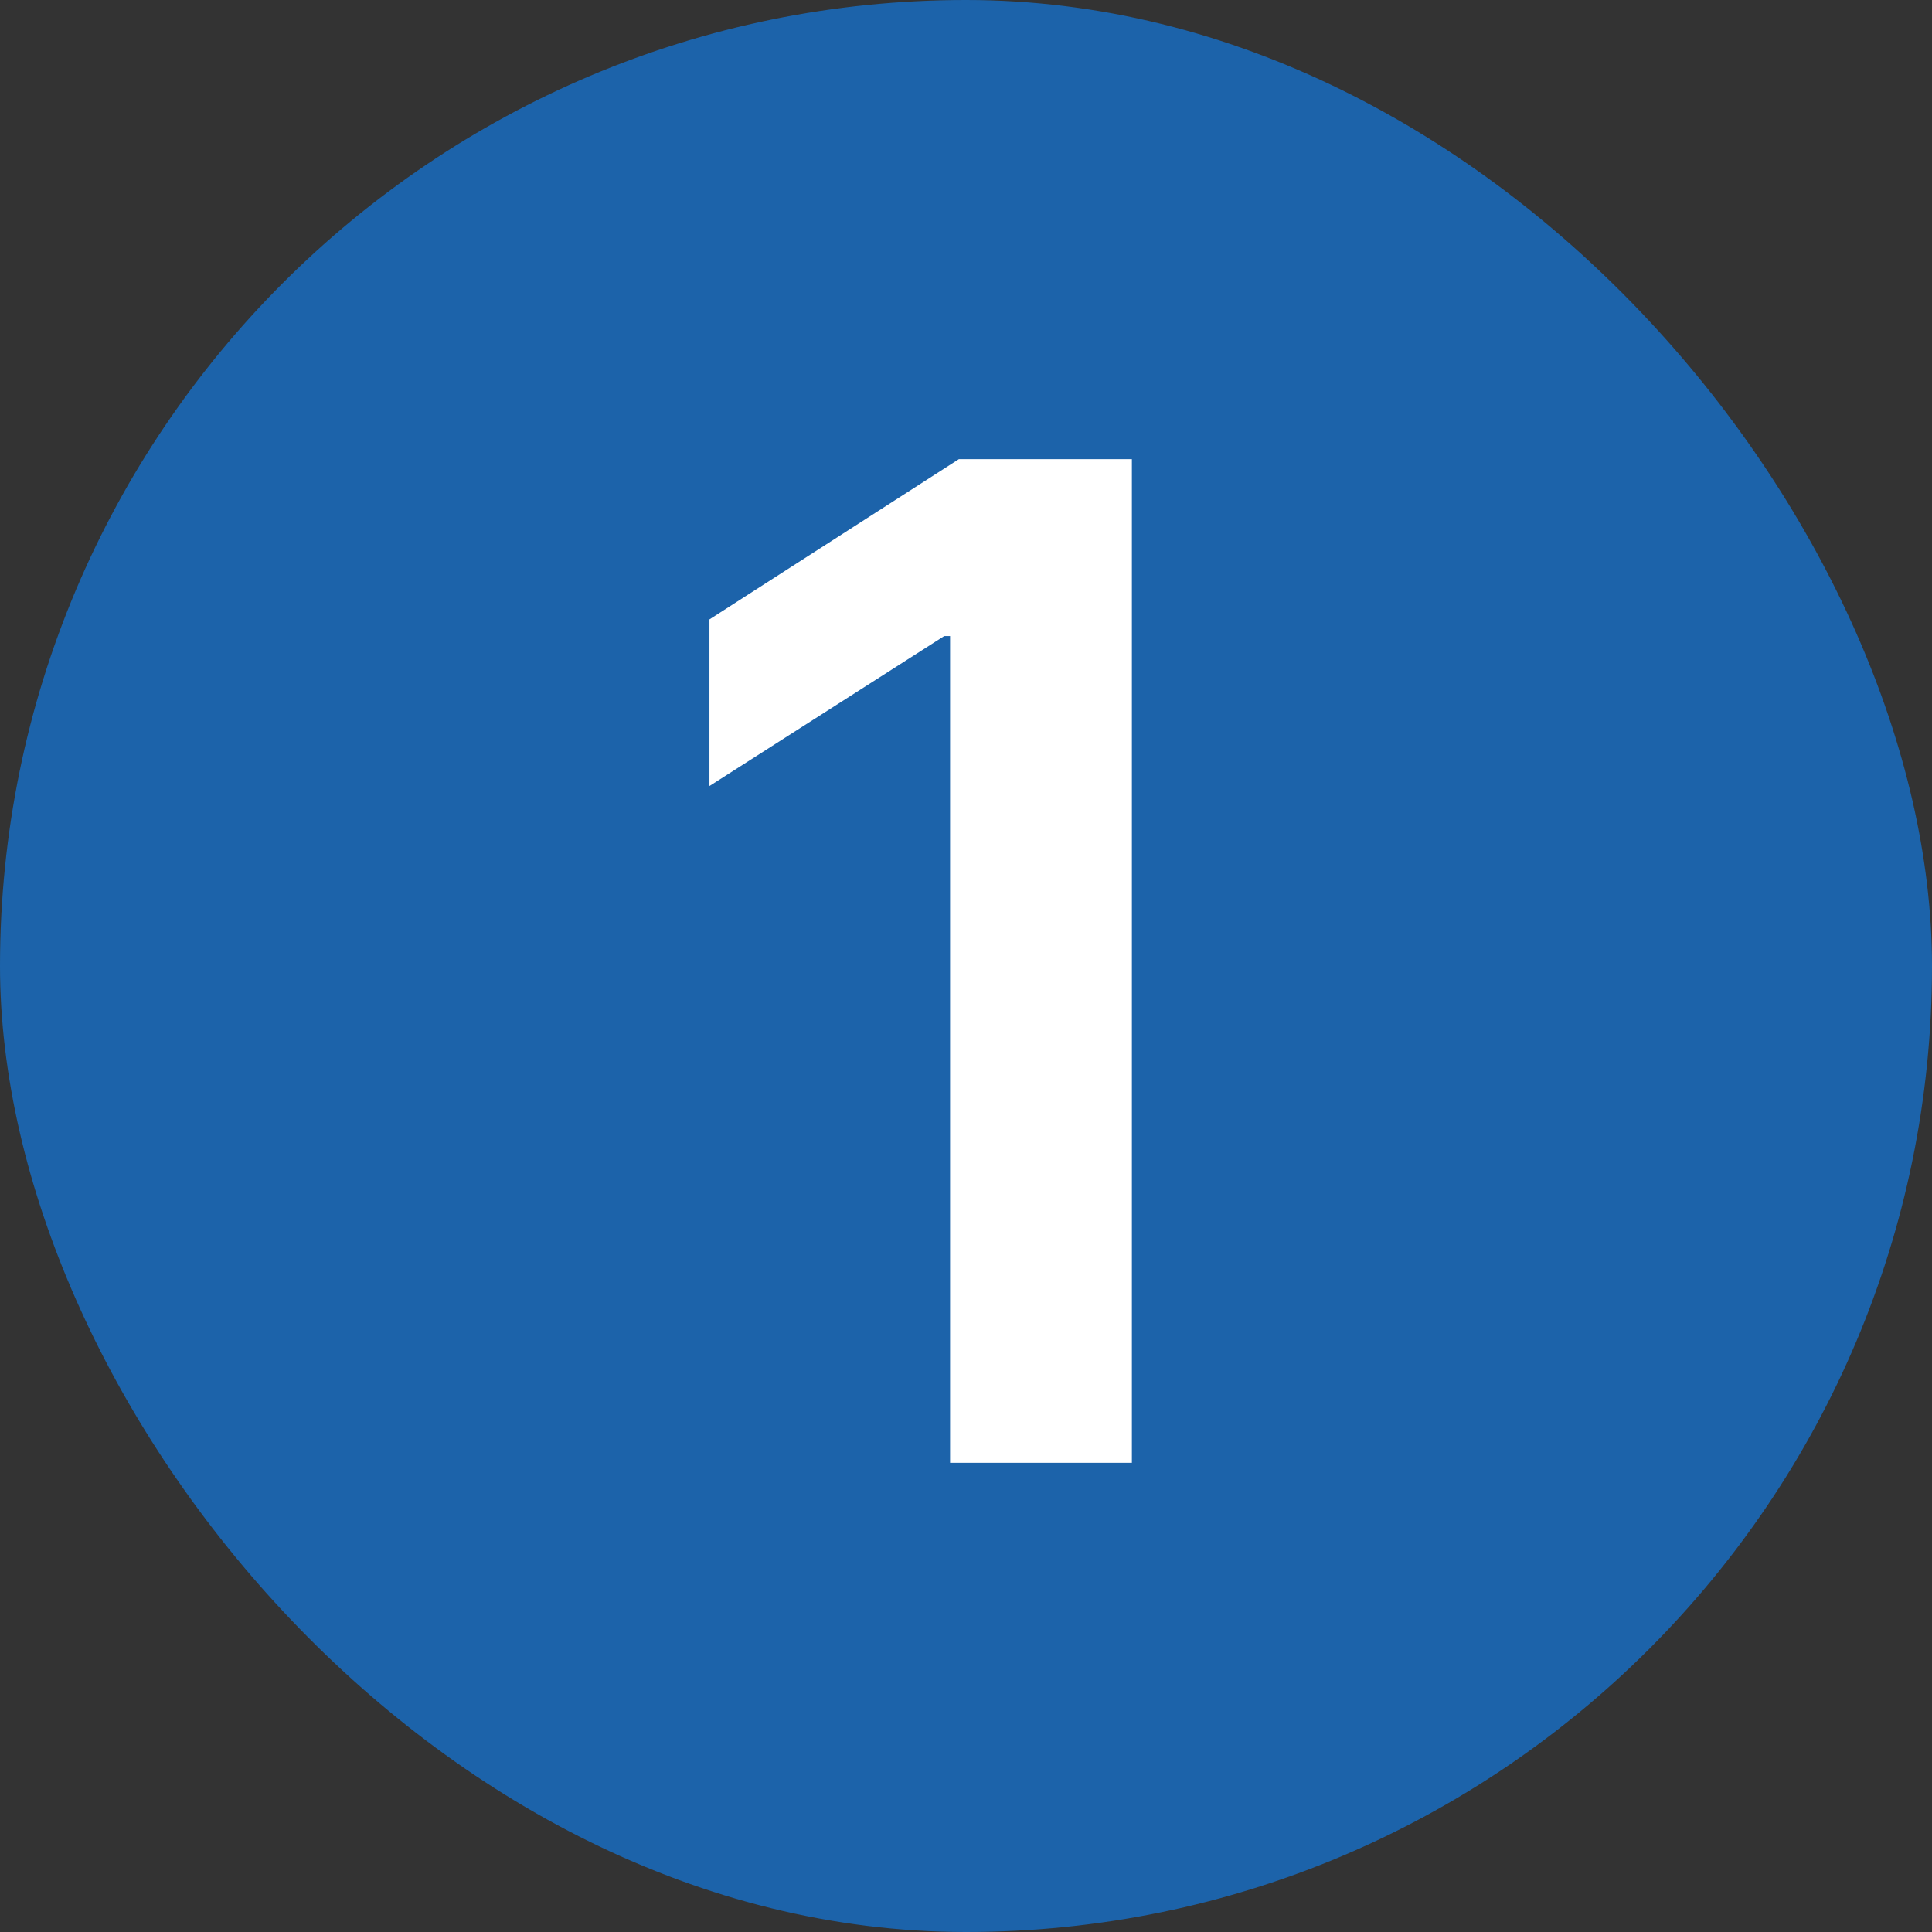 <?xml version="1.0" encoding="UTF-8"?>
<svg xmlns="http://www.w3.org/2000/svg" width="70" height="70" viewBox="0 0 70 70" fill="none">
  <rect x="0" y="0" width="70" height="70" fill="#333333" stroke="none"/>
  <rect width="70" height="70" rx="35" fill="#1C63AA"></rect>
  <path d="M41.01 16.636V53H34.423V23.046H34.21L25.705 28.479V22.442L34.742 16.636H41.01Z" fill="white"></path>
</svg>
